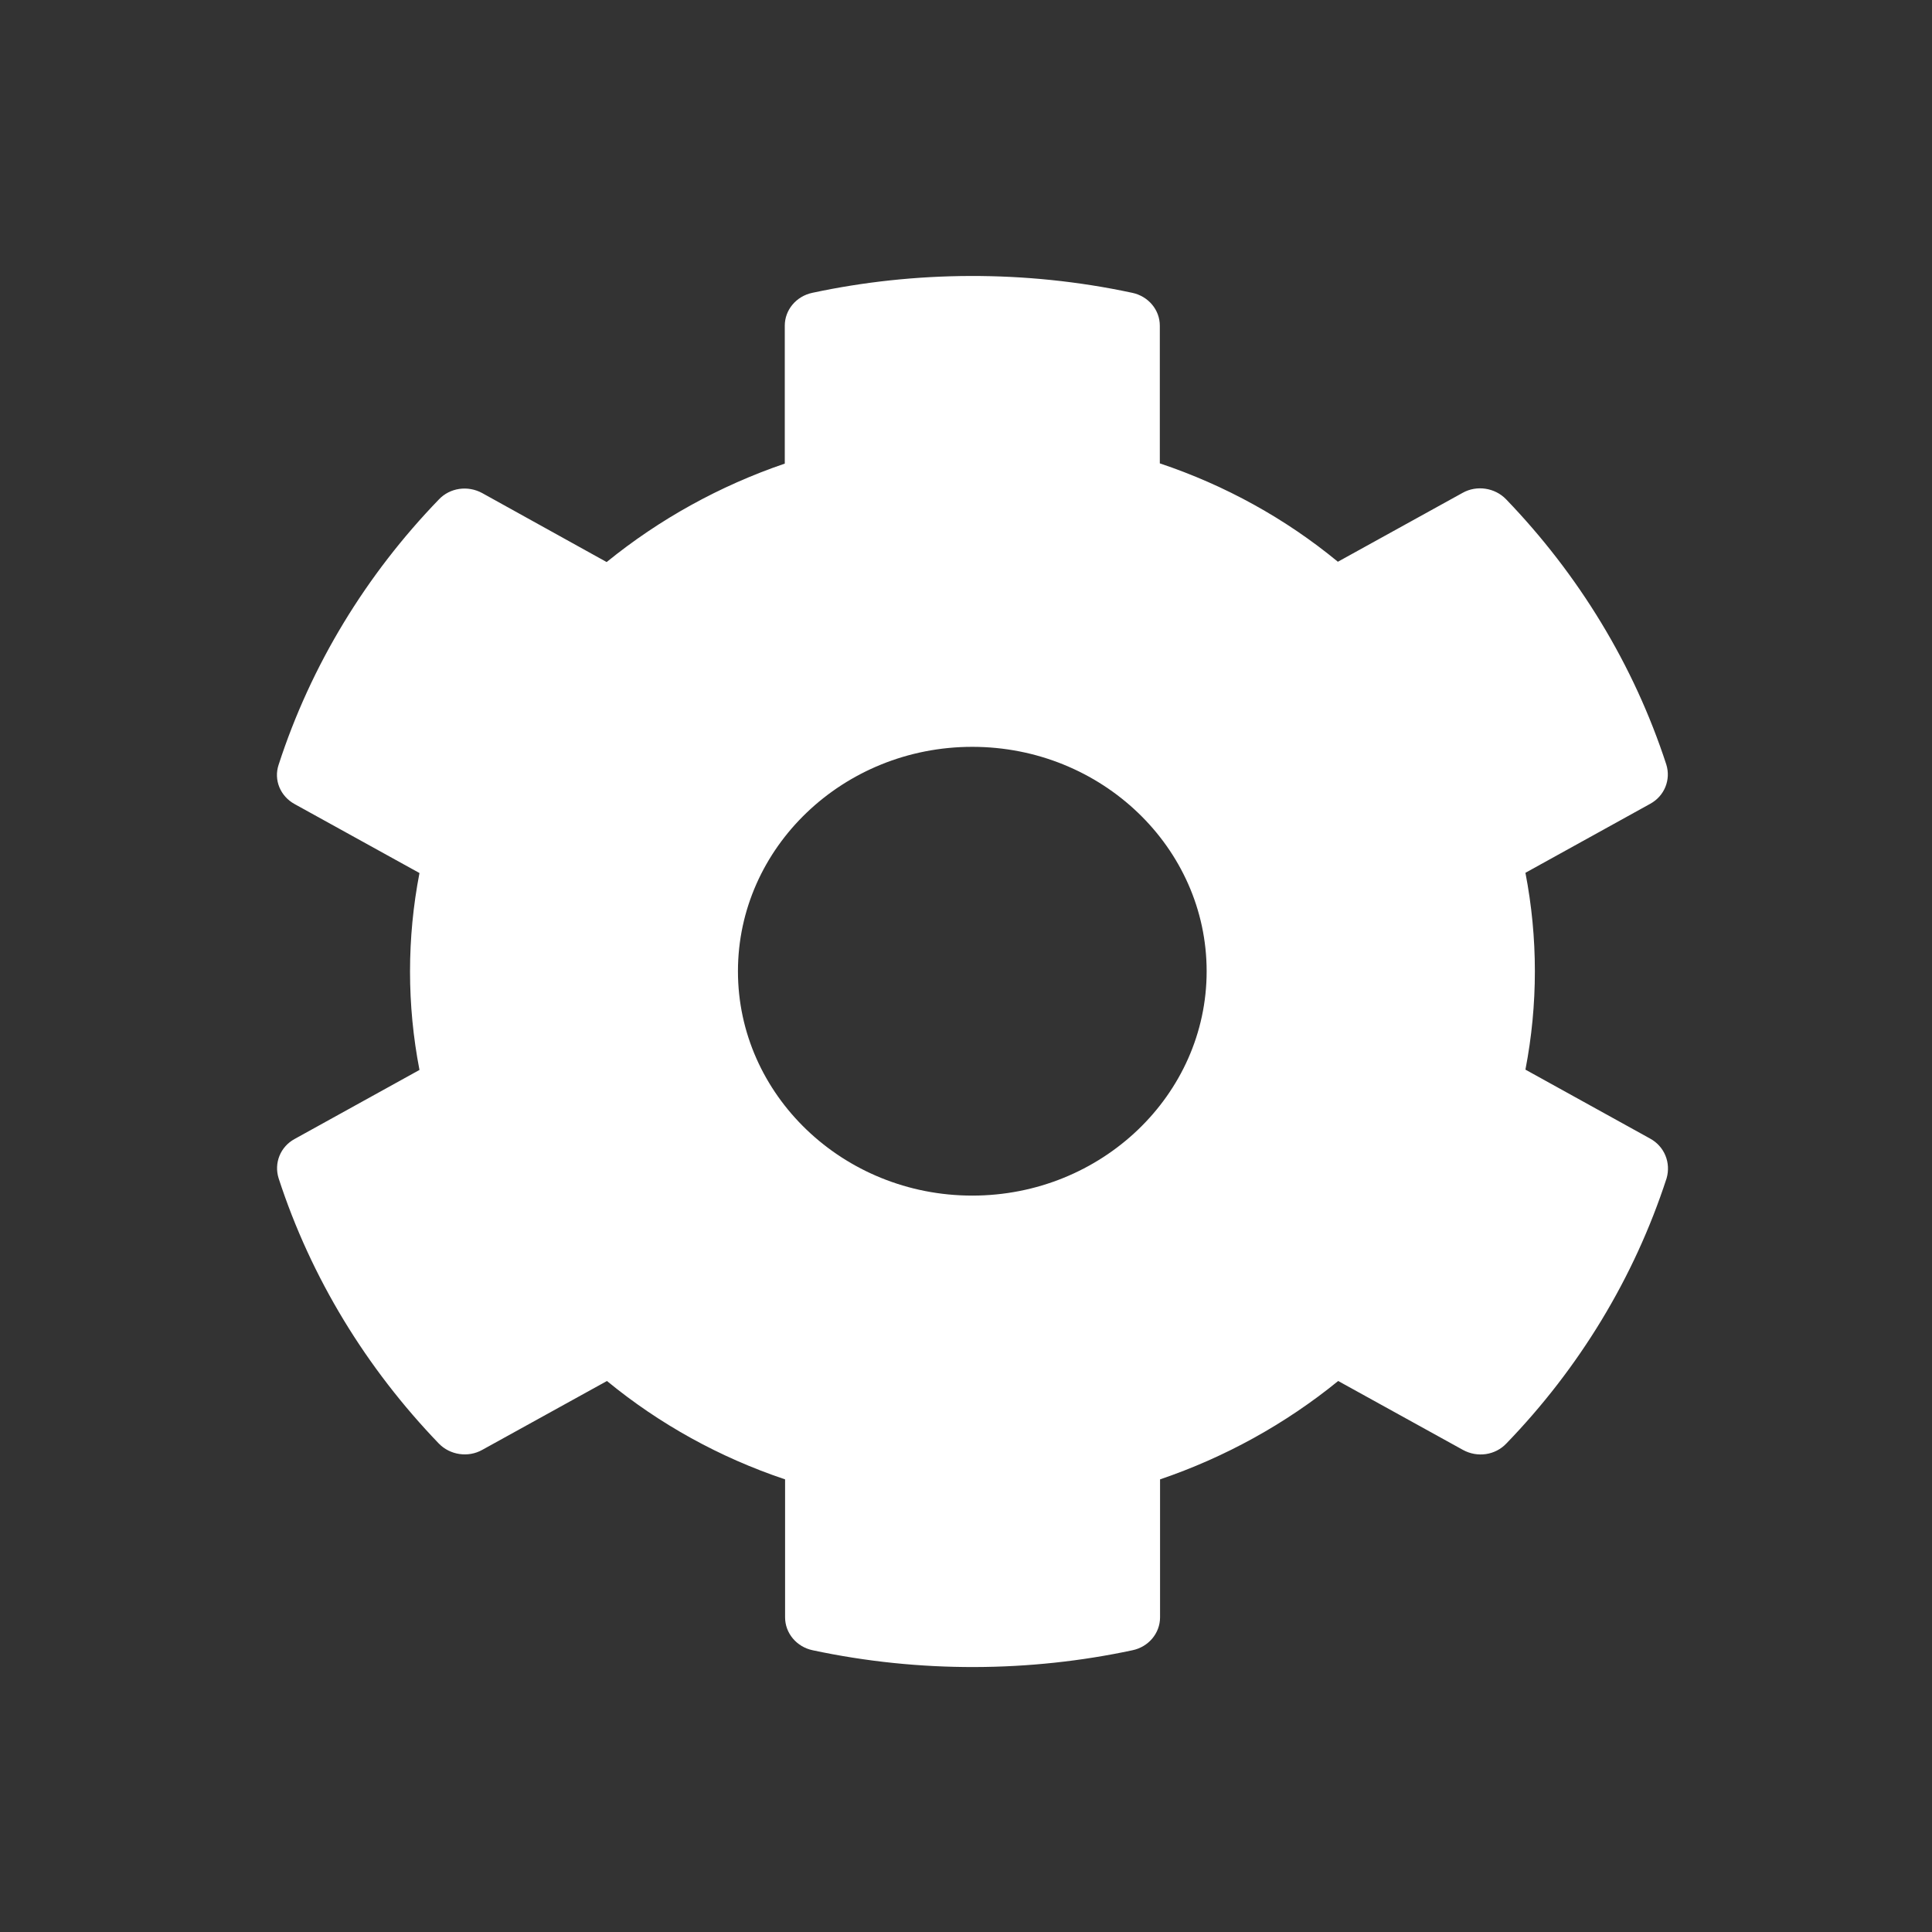 <svg width="25" height="25" viewBox="0 0 25 25" fill="none" xmlns="http://www.w3.org/2000/svg">
<rect x="0" y="0" width="25" height="25" fill="#333333" stroke="none"/>
<path fill-rule="evenodd" clip-rule="evenodd" d="M19.739 13.841L21.354 14.734C21.539 14.836 21.623 15.046 21.566 15.246C21.145 16.541 20.429 17.71 19.492 18.679C19.348 18.831 19.117 18.864 18.931 18.762L17.316 17.87C16.634 18.425 15.853 18.857 15.011 19.143V20.929C15.011 21.132 14.864 21.31 14.655 21.354C13.332 21.637 11.907 21.651 10.515 21.354C10.307 21.31 10.159 21.132 10.159 20.929V19.143C9.314 18.86 8.533 18.428 7.854 17.87L6.239 18.762C6.057 18.864 5.822 18.828 5.678 18.679C4.742 17.706 4.025 16.538 3.605 15.246C3.544 15.05 3.627 14.839 3.813 14.738L5.428 13.845C5.265 13.003 5.265 12.139 5.428 11.297L3.813 10.405C3.627 10.303 3.54 10.093 3.605 9.897C4.025 8.601 4.742 7.433 5.678 6.464C5.822 6.311 6.053 6.279 6.239 6.38L7.85 7.273C8.533 6.718 9.314 6.286 10.155 5.999V4.214C10.155 4.01 10.303 3.833 10.512 3.789C11.835 3.506 13.26 3.491 14.651 3.789C14.86 3.833 15.008 4.01 15.008 4.214V5.996C15.853 6.279 16.634 6.71 17.312 7.269L18.927 6.377C19.109 6.275 19.344 6.311 19.488 6.46C20.425 7.433 21.141 8.601 21.562 9.893C21.623 10.089 21.539 10.3 21.354 10.401L19.739 11.294C19.902 12.136 19.902 12.999 19.739 13.841ZM9.549 12.568C9.549 14.168 10.91 15.471 12.581 15.471C14.253 15.471 15.614 14.168 15.614 12.568C15.614 10.967 14.253 9.664 12.581 9.664C10.91 9.664 9.549 10.967 9.549 12.568Z" fill="white"/>
</svg>
